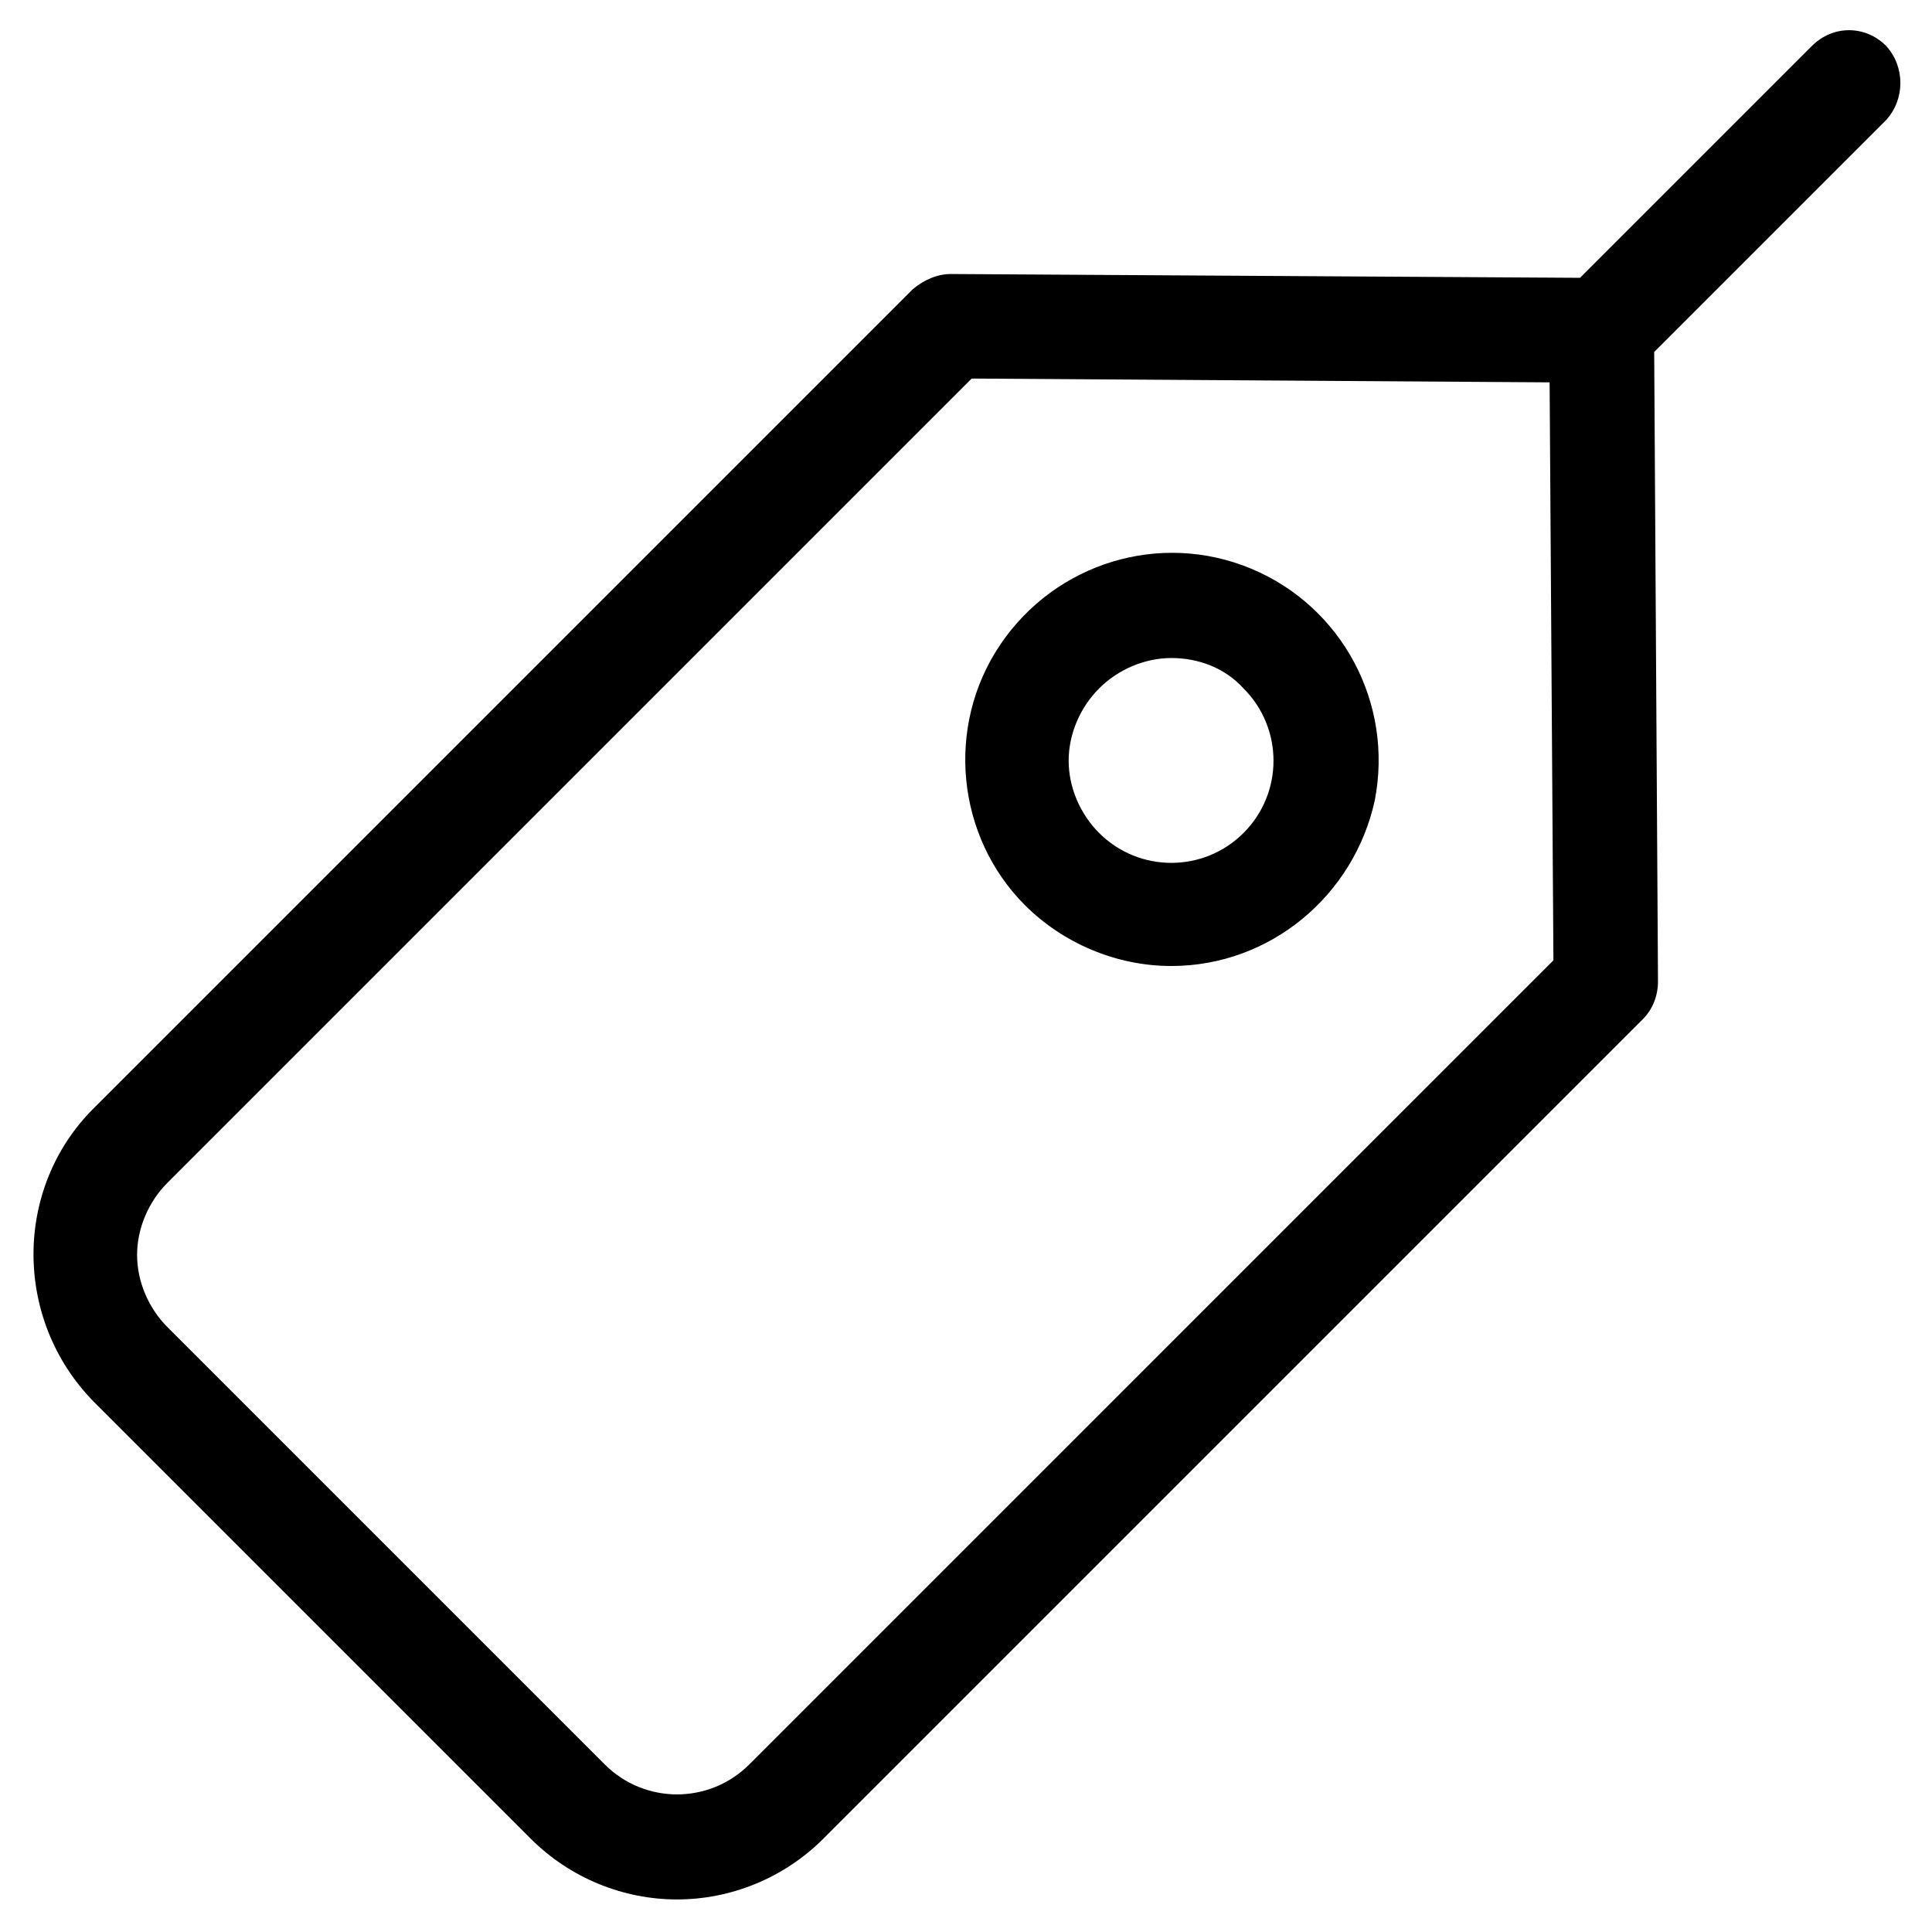 <?xml version="1.0" encoding="UTF-8"?>
<!-- Uploaded to: SVG Repo, www.svgrepo.com, Generator: SVG Repo Mixer Tools -->
<svg fill="#000000" width="800px" height="800px" version="1.1" viewBox="144 144 512 512" xmlns="http://www.w3.org/2000/svg">
 <g>
  <path d="m643.84 156.16c-5.543-5.543-14.105-5.543-19.648 0l-61.465 61.465-166.76-1.008c-3.527 0-7.055 1.512-10.078 4.031l-217.14 217.14c-21.16 21.16-21.16 55.922 0 77.586l115.88 115.88c10.578 10.578 24.688 16.121 38.793 16.121s28.215-5.543 38.793-16.121l217.14-217.14c2.519-2.519 4.031-6.047 4.031-10.078l-1.008-166.76 61.469-61.461c5.035-5.543 5.035-14.109 0-19.648zm-88.168 242.33-213.11 213.11c-10.578 10.578-27.711 10.578-38.289 0l-115.88-115.88c-5.039-5.039-8.062-12.09-8.062-19.145s3.023-14.105 8.062-19.145l213.11-213.11 153.16 1.008z"/>
  <path d="m415.62 383.88c10.078 10.078 24.184 16.121 38.793 16.121 26.199 0 48.367-18.641 53.906-43.832 5.039-25.695-8.566-51.387-32.746-61.465-24.184-10.078-51.891-1.512-66.504 20.152-14.609 21.668-11.586 50.887 6.551 69.023zm11.586-38.289c0-7.055 3.023-14.105 8.062-19.145 5.039-5.039 12.09-8.062 19.145-8.062 7.055 0 14.105 2.519 19.145 8.062 10.578 10.578 10.578 27.711 0 38.289-10.578 10.578-27.711 10.578-38.289 0-5.039-5.035-8.062-12.09-8.062-19.145z"/>
 </g>
</svg>